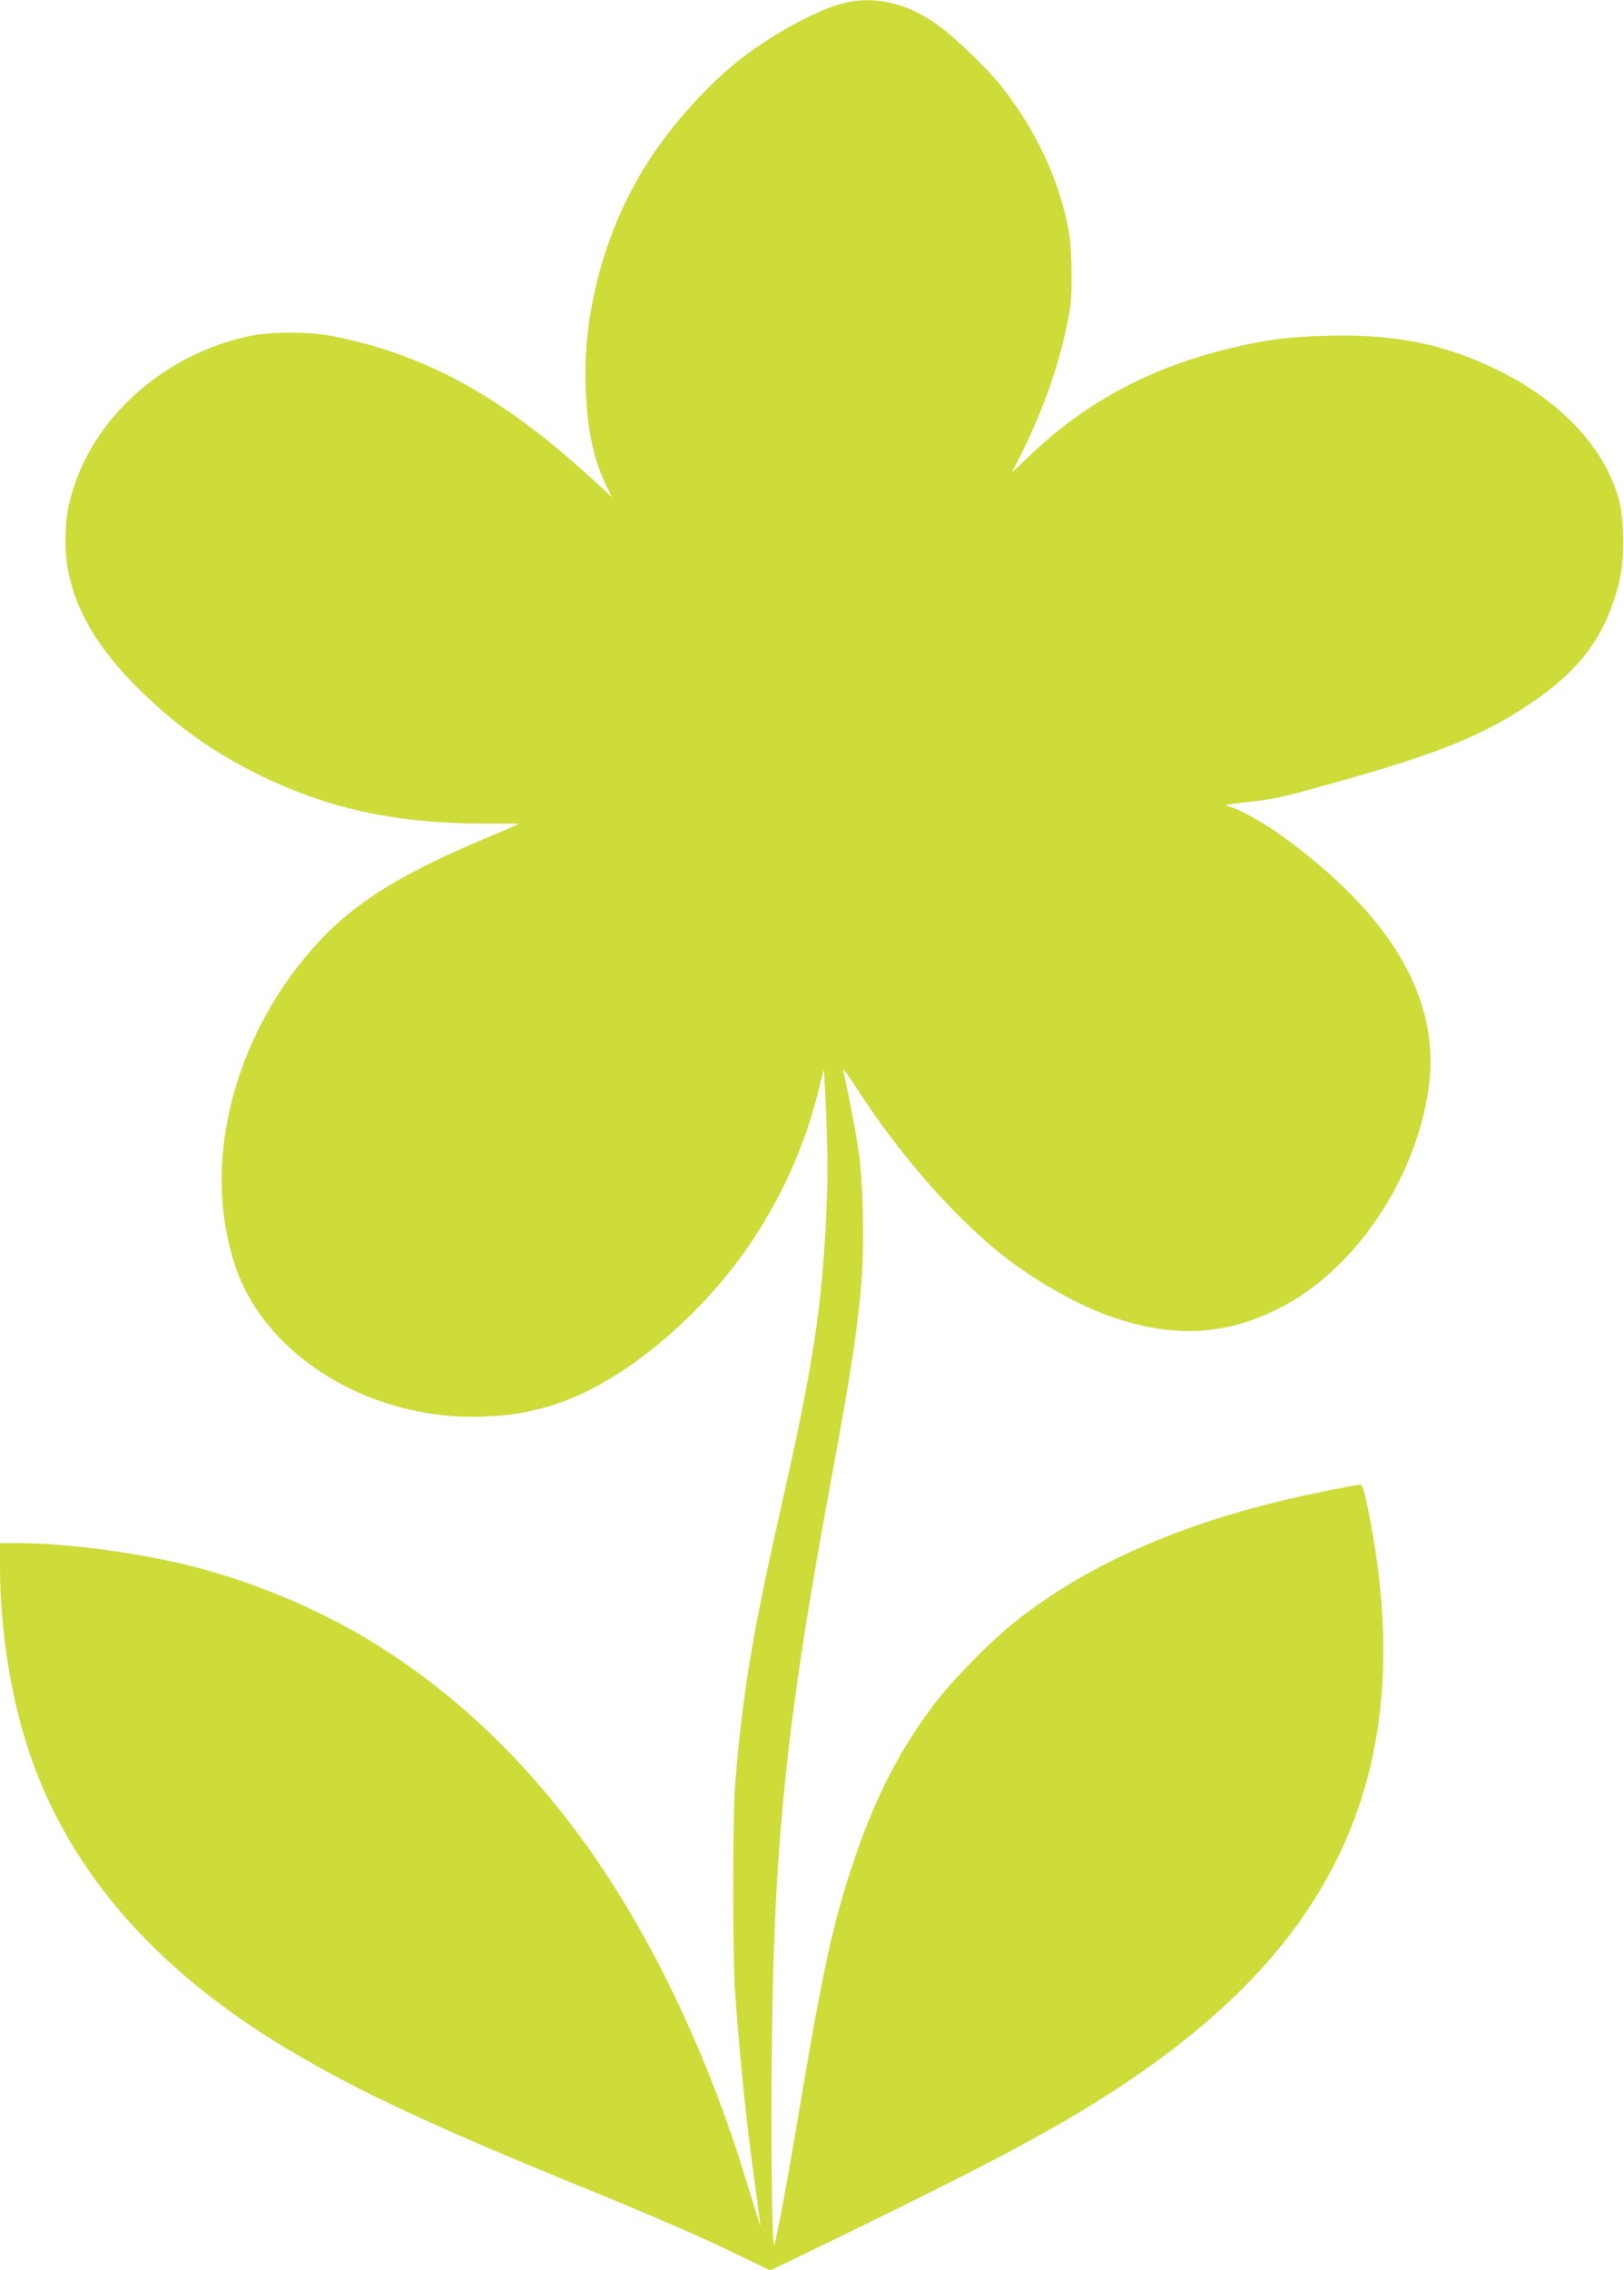 <?xml version="1.0" standalone="no"?>
<!DOCTYPE svg PUBLIC "-//W3C//DTD SVG 20010904//EN"
 "http://www.w3.org/TR/2001/REC-SVG-20010904/DTD/svg10.dtd">
<svg version="1.0" xmlns="http://www.w3.org/2000/svg"
 width="916pt" height="1280pt" viewBox="0 0 916 1280"
 preserveAspectRatio="xMidYMid meet">
<g transform="translate(0,1280) scale(0.1,-0.1)"
fill="#cddc39" stroke="none">
<path d="M4770 12785 c-149 -34 -395 -166 -592 -317 -186 -144 -403 -386 -536
-601 -231 -370 -354 -825 -339 -1247 9 -248 46 -419 122 -569 l27 -54 -124
113 c-504 460 -937 696 -1463 797 -123 23 -342 23 -454 -1 -467 -98 -859 -434
-994 -851 -37 -113 -47 -182 -47 -311 0 -280 129 -544 399 -815 217 -216 432
-371 695 -499 386 -189 767 -272 1248 -273 120 0 217 -1 215 -2 -1 -2 -90 -40
-197 -85 -466 -197 -715 -351 -920 -567 -246 -260 -424 -586 -508 -933 -77
-315 -68 -633 27 -914 172 -506 766 -866 1391 -843 162 6 270 24 410 69 395
126 867 528 1150 980 156 250 262 497 335 782 l32 128 7 -123 c15 -315 17
-471 7 -689 -24 -525 -76 -863 -247 -1620 -169 -746 -222 -1064 -266 -1580
-17 -202 -17 -995 0 -1220 31 -403 60 -689 106 -1025 14 -99 27 -200 30 -225
l6 -45 -16 50 c-8 28 -40 130 -70 227 -193 632 -471 1236 -789 1718 -354 537
-786 970 -1278 1279 -309 196 -693 359 -1056 451 -301 76 -709 130 -983 130
l-98 0 0 -128 c0 -366 62 -751 171 -1070 227 -658 708 -1209 1441 -1649 404
-242 816 -435 1718 -803 377 -154 631 -265 839 -366 l176 -85 205 99 c793 385
1135 559 1435 732 583 337 1009 689 1301 1076 502 667 635 1461 413 2467 -7
31 -18 57 -24 57 -24 0 -290 -54 -425 -86 -615 -147 -1105 -364 -1495 -664
-150 -115 -381 -348 -491 -495 -199 -267 -330 -524 -453 -891 -110 -327 -173
-614 -301 -1380 -64 -387 -134 -762 -144 -771 -11 -11 -18 562 -13 1077 11
1185 82 1868 332 3221 120 646 155 880 176 1164 14 193 7 523 -16 690 -14 104
-70 400 -91 475 -4 14 32 -35 80 -109 229 -354 517 -687 781 -906 194 -160
449 -308 654 -379 351 -122 648 -106 954 52 415 212 756 713 833 1222 74 495
-183 958 -784 1407 -127 96 -275 180 -347 198 -23 6 -1 11 94 21 150 16 194
25 381 76 669 182 937 286 1212 468 299 198 441 387 520 694 32 120 31 348 0
466 -78 291 -322 554 -677 730 -303 150 -588 208 -970 197 -219 -6 -345 -22
-535 -68 -465 -111 -827 -305 -1154 -619 l-89 -85 56 111 c116 232 205 481
254 716 24 115 28 155 27 293 0 108 -6 189 -17 250 -55 284 -181 556 -372 800
-77 99 -254 271 -358 348 -167 125 -354 172 -527 132z"/>
</g>
</svg>
